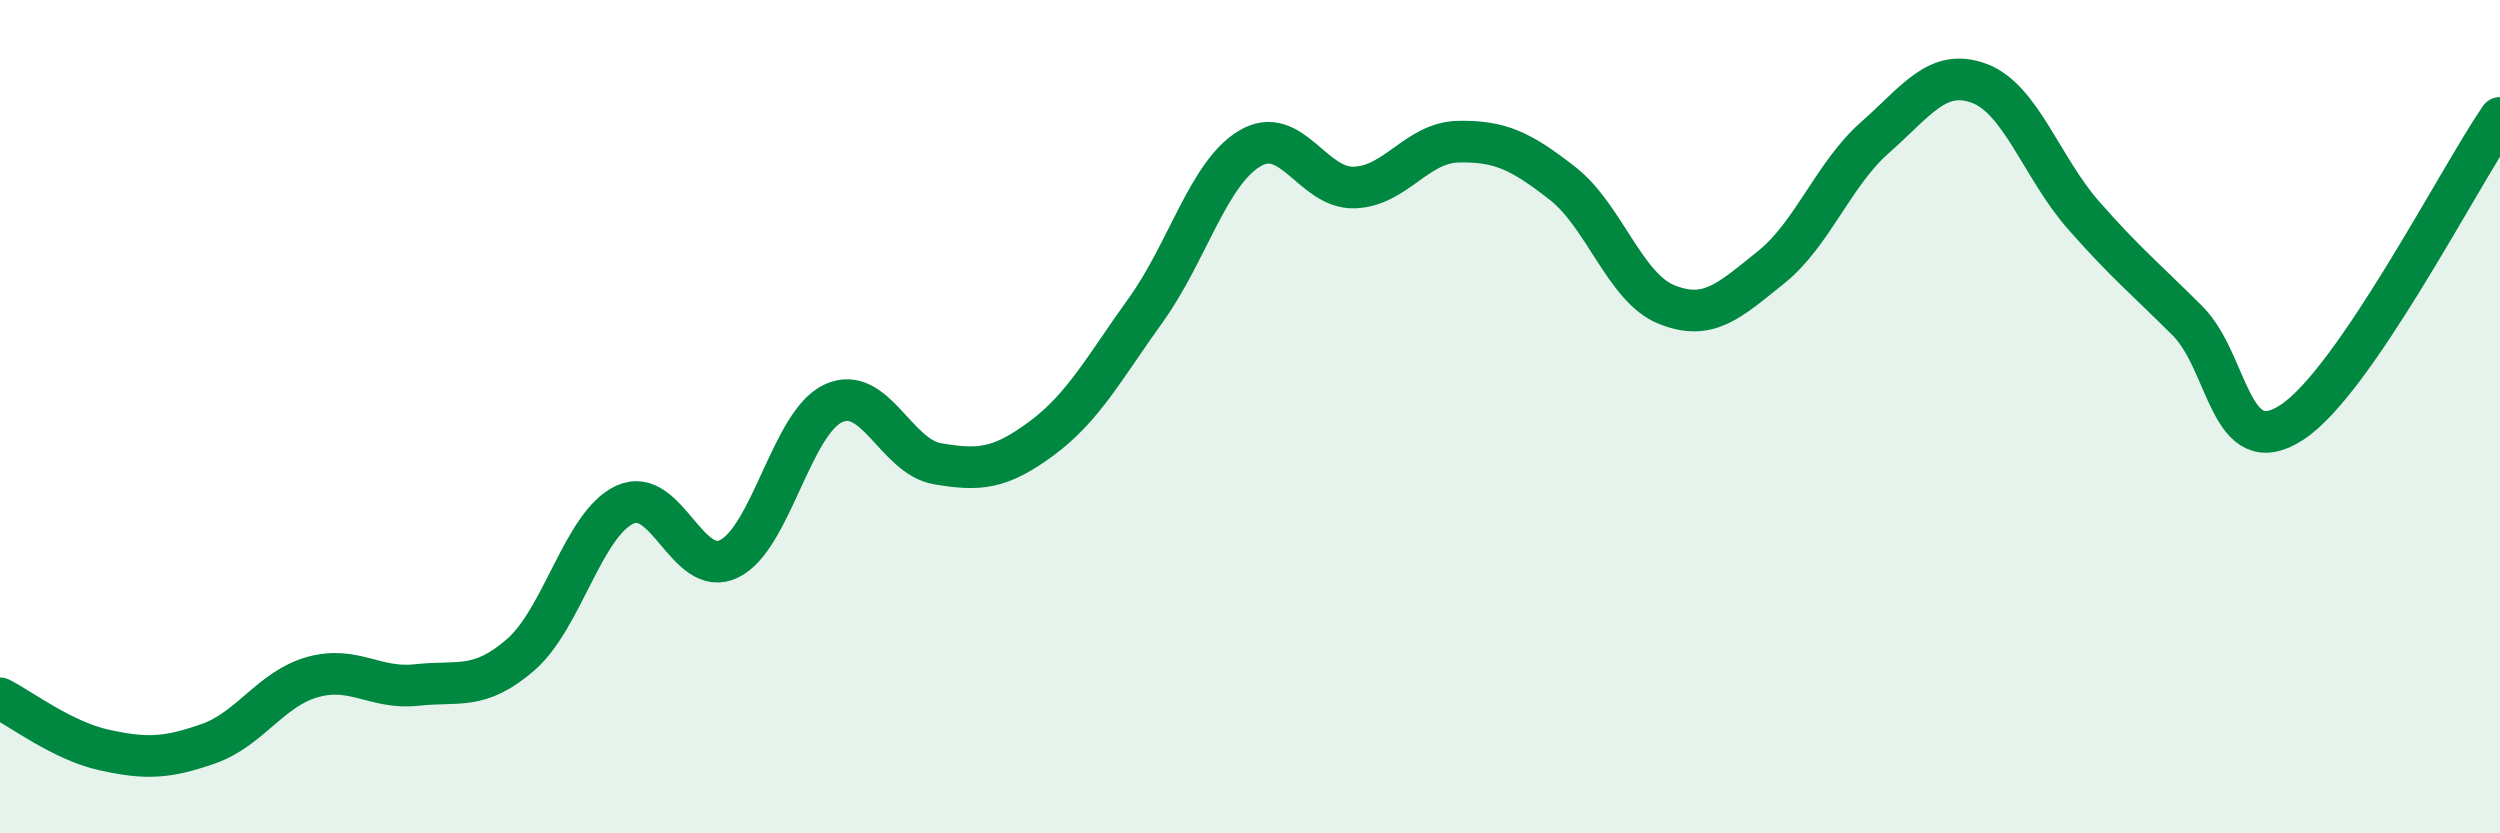 
    <svg width="60" height="20" viewBox="0 0 60 20" xmlns="http://www.w3.org/2000/svg">
      <path
        d="M 0,16.76 C 0.5,17.01 1.5,17.78 2.5,18 C 3.5,18.22 4,18.2 5,17.85 C 6,17.5 6.5,16.53 7.5,16.25 C 8.5,15.97 9,16.55 10,16.44 C 11,16.33 11.5,16.58 12.5,15.71 C 13.5,14.84 14,12.57 15,12.11 C 16,11.65 16.5,13.9 17.5,13.41 C 18.5,12.92 19,10.14 20,9.68 C 21,9.22 21.5,10.96 22.5,11.13 C 23.5,11.3 24,11.26 25,10.52 C 26,9.78 26.5,8.83 27.5,7.44 C 28.5,6.05 29,4.15 30,3.56 C 31,2.97 31.5,4.53 32.5,4.5 C 33.5,4.47 34,3.42 35,3.4 C 36,3.38 36.5,3.62 37.5,4.4 C 38.5,5.18 39,6.91 40,7.31 C 41,7.71 41.5,7.22 42.5,6.42 C 43.5,5.62 44,4.18 45,3.3 C 46,2.42 46.5,1.63 47.5,2 C 48.5,2.37 49,4.02 50,5.16 C 51,6.3 51.5,6.7 52.5,7.7 C 53.5,8.7 53.5,11.11 55,10.14 C 56.5,9.17 59,4.29 60,2.83L60 20L0 20Z"
        fill="#008740"
        opacity="0.1"
        stroke-linecap="round"
        stroke-linejoin="round"
      />
      <path
        d="M 0,16.76 C 0.5,17.01 1.5,17.78 2.5,18 C 3.5,18.22 4,18.2 5,17.85 C 6,17.5 6.5,16.53 7.5,16.25 C 8.5,15.97 9,16.55 10,16.44 C 11,16.33 11.5,16.58 12.5,15.71 C 13.5,14.84 14,12.57 15,12.11 C 16,11.65 16.5,13.9 17.5,13.41 C 18.5,12.92 19,10.14 20,9.68 C 21,9.22 21.5,10.96 22.5,11.13 C 23.5,11.3 24,11.26 25,10.52 C 26,9.78 26.5,8.83 27.5,7.44 C 28.5,6.05 29,4.15 30,3.56 C 31,2.97 31.5,4.53 32.5,4.5 C 33.5,4.47 34,3.42 35,3.4 C 36,3.38 36.5,3.62 37.5,4.4 C 38.5,5.18 39,6.91 40,7.31 C 41,7.71 41.5,7.22 42.5,6.42 C 43.5,5.62 44,4.18 45,3.3 C 46,2.42 46.5,1.63 47.5,2 C 48.5,2.37 49,4.02 50,5.16 C 51,6.3 51.5,6.7 52.5,7.7 C 53.5,8.7 53.5,11.11 55,10.14 C 56.5,9.17 59,4.29 60,2.83"
        stroke="#008740"
        stroke-width="1"
        fill="none"
        stroke-linecap="round"
        stroke-linejoin="round"
      />
    </svg>
  